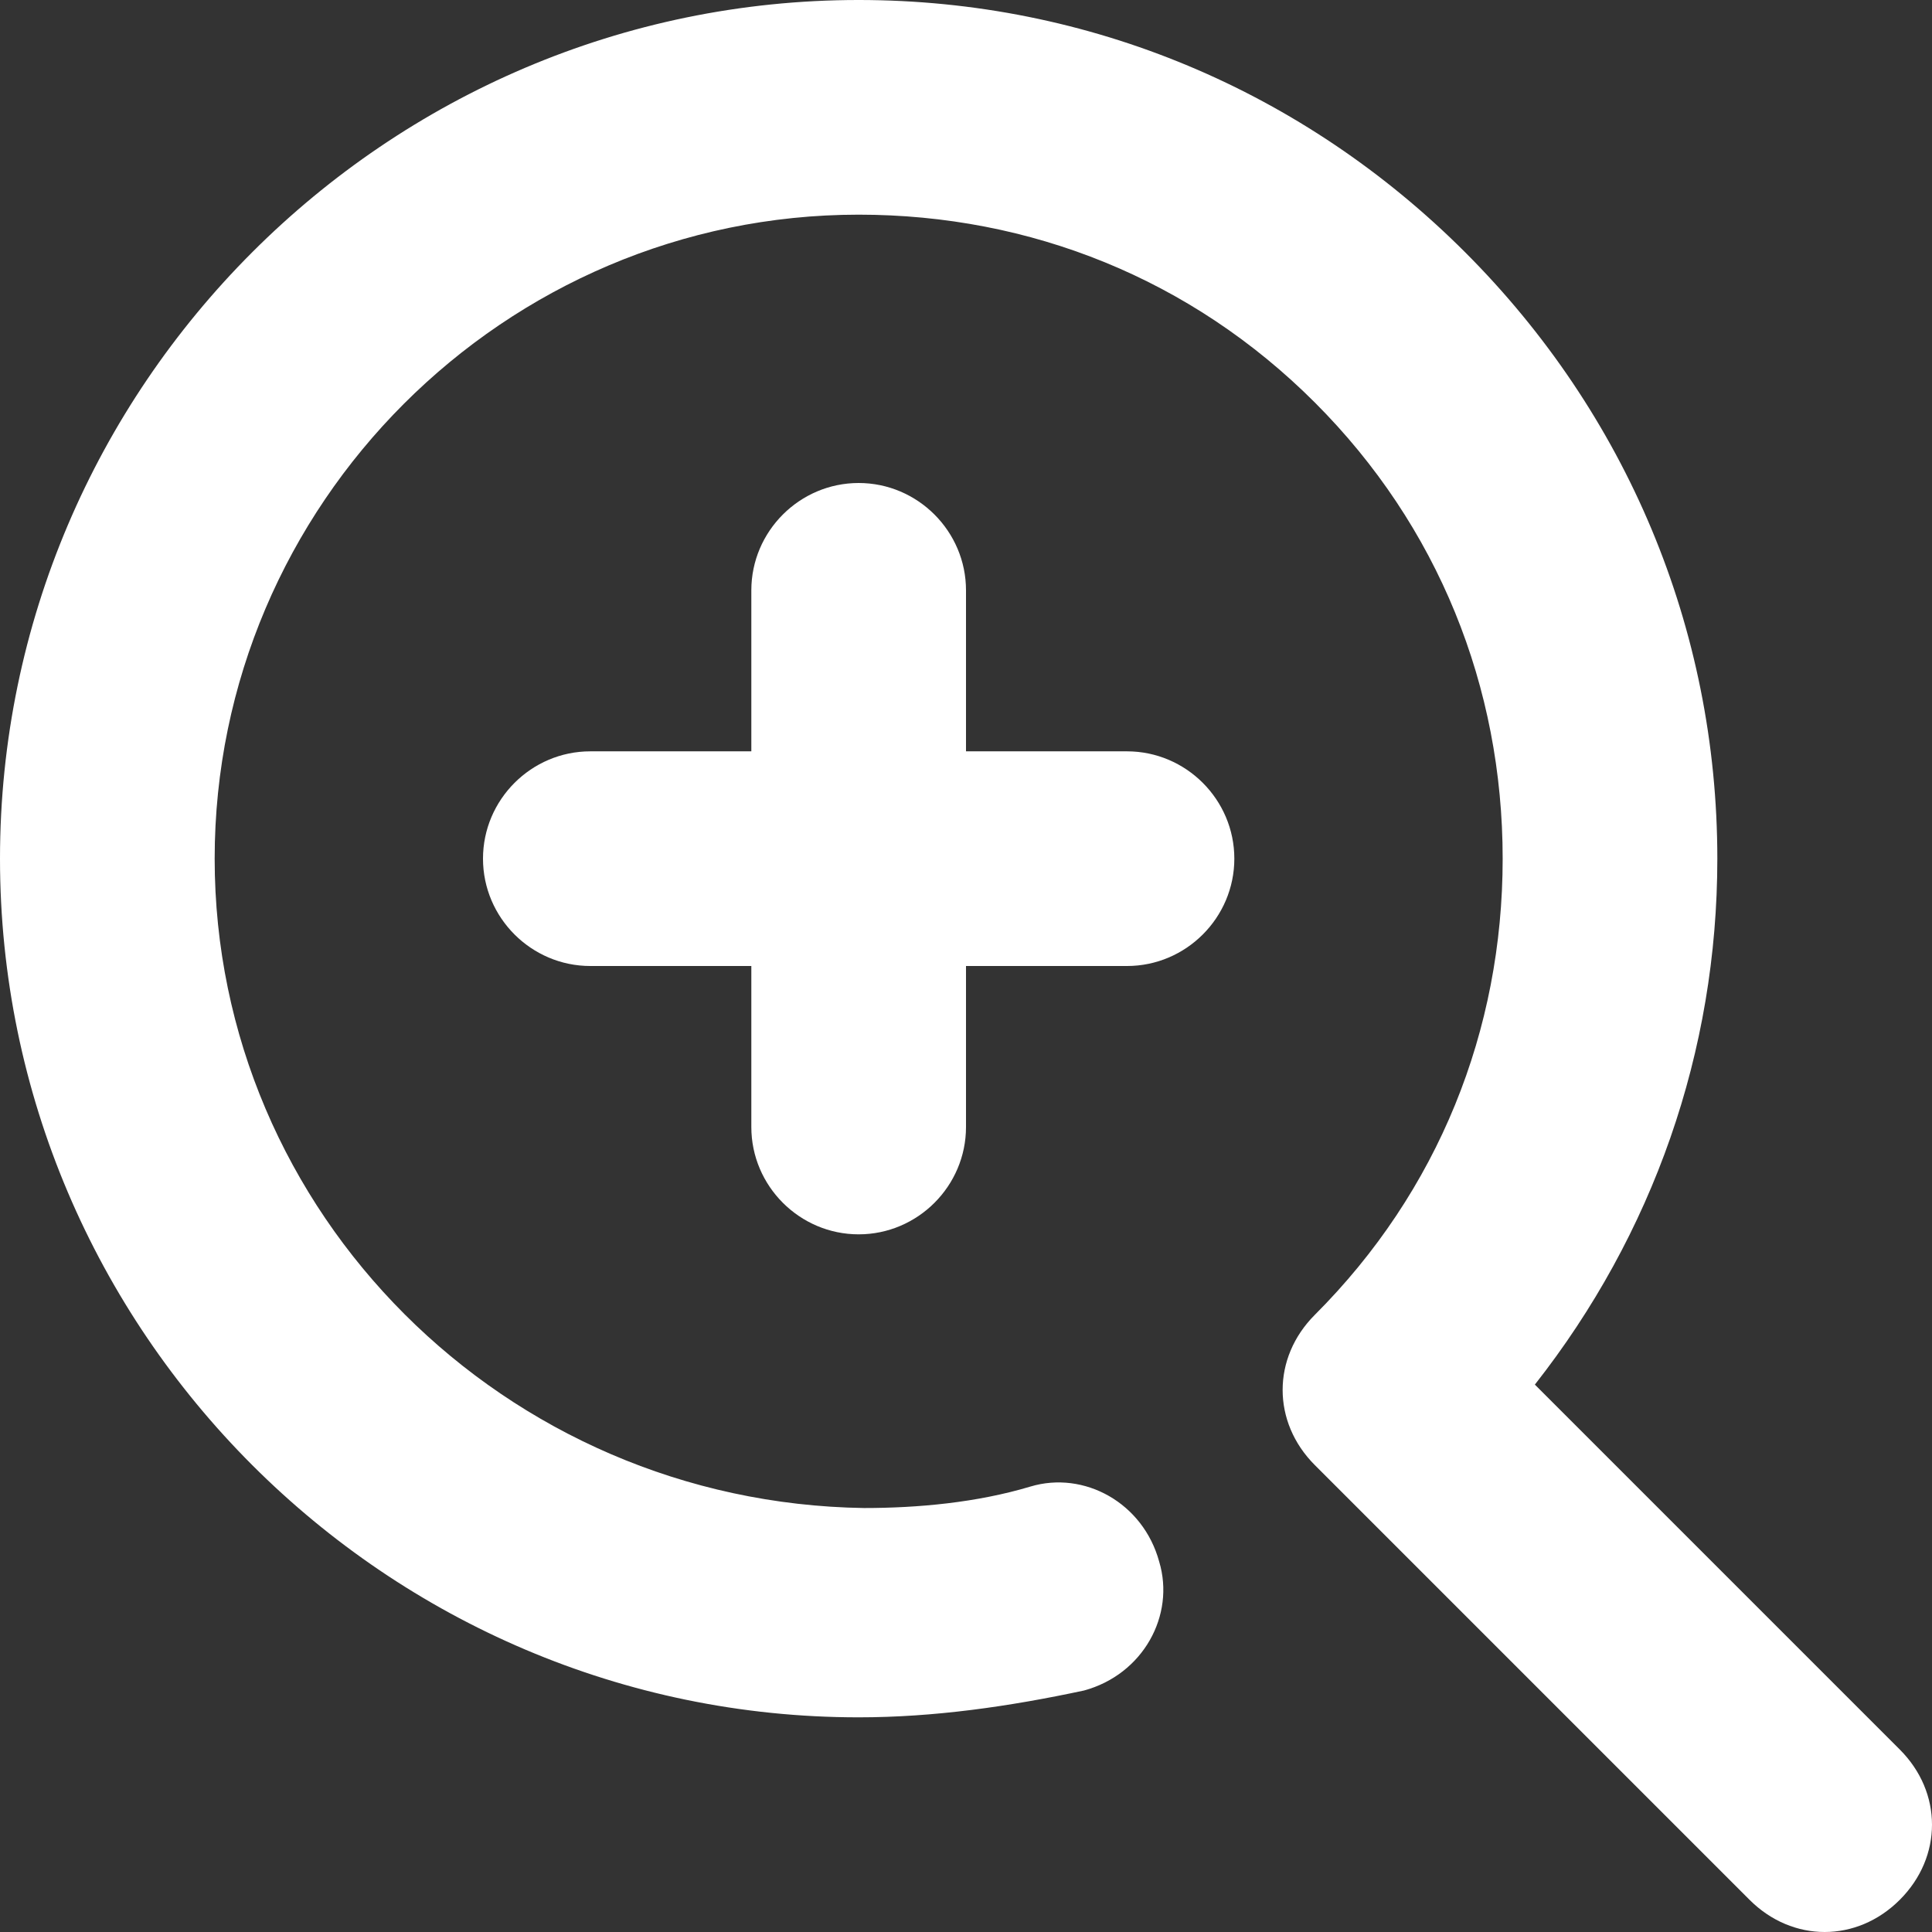 <?xml version="1.0" encoding="utf-8"?>
<!-- Generator: Adobe Illustrator 26.3.1, SVG Export Plug-In . SVG Version: 6.00 Build 0)  -->
<svg version="1.1" id="レイヤー_1" xmlns="http://www.w3.org/2000/svg" xmlns:xlink="http://www.w3.org/1999/xlink" x="0px"
	 y="0px" width="36px" height="36px" viewBox="0 0 36 36" style="enable-background:new 0 0 36 36;" xml:space="preserve">
<rect x="0" y="0" width="36" height="36" fill="#333333" stroke="none"/>
<style type="text/css">
	.st0{fill:#FFFFFF;}
</style>
<g>
	<path class="st0" d="M35.4,32.6l-6.8-6.8C30.8,23,32,19.6,32,16c0-4.3-1.7-8.3-4.7-11.3c-3-3-7-4.7-11.3-4.7c0,0,0,0,0,0
		C7.2,0,0,7.2,0,16c0,8.8,7.2,16,16,16c1.4,0,2.8-0.2,4.2-0.5c1.1-0.3,1.7-1.4,1.4-2.4c-0.3-1.1-1.4-1.7-2.4-1.4
		c-1,0.3-2.1,0.4-3.1,0.4C9.4,28,4,22.6,4,16C4,9.4,9.4,4,16,4c3.2,0,6.2,1.2,8.5,3.5S28,12.8,28,16c0,3.2-1.2,6.2-3.5,8.5
		c-0.4,0.4-0.6,0.9-0.6,1.4c0,0.5,0.2,1,0.6,1.4l8.1,8.1C33,35.8,33.5,36,34,36s1-0.2,1.4-0.6C36.2,34.6,36.2,33.4,35.4,32.6z"/>
	<path class="st0" d="M21,14h-3v-3c0-1.1-0.9-2-2-2s-2,0.9-2,2v3h-3c-1.1,0-2,0.9-2,2s0.9,2,2,2h3v3c0,1.1,0.9,2,2,2s2-0.9,2-2v-3h3
		c1.1,0,2-0.9,2-2S22.1,14,21,14z"/>
</g>
</svg>
